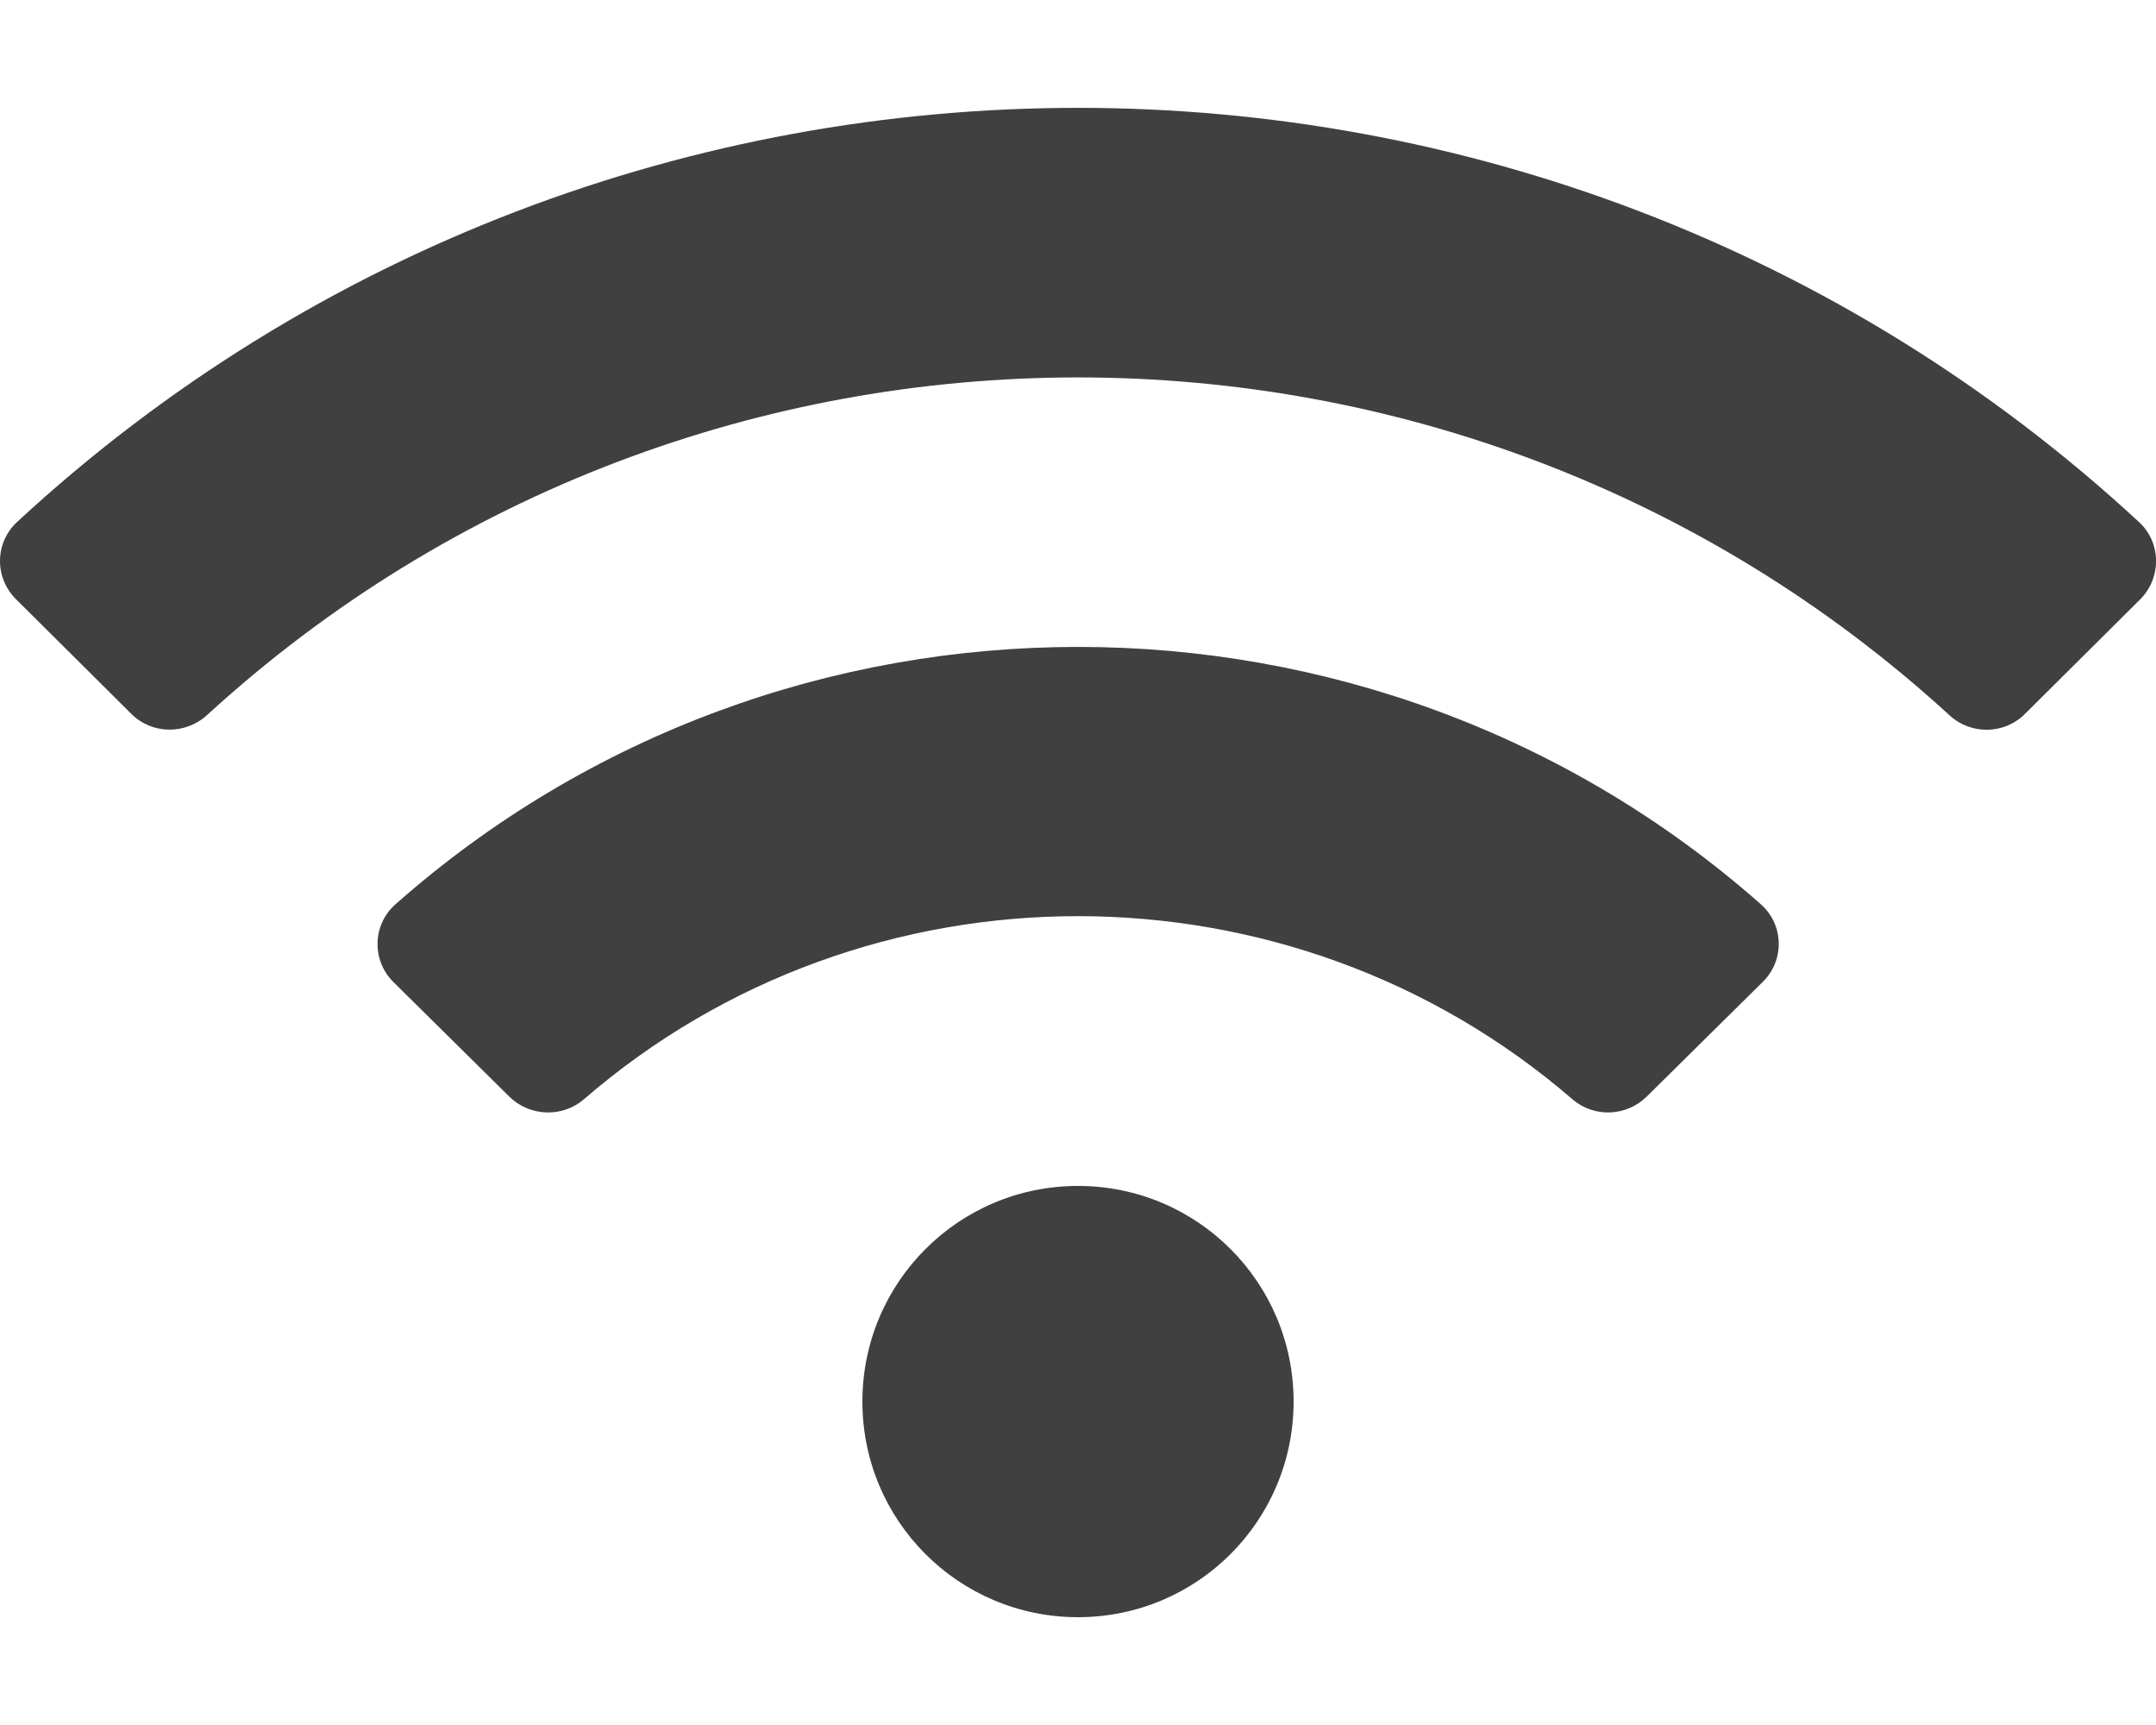<?xml version="1.0" encoding="utf-8"?>
<!-- Generator: Adobe Illustrator 24.0.1, SVG Export Plug-In . SVG Version: 6.00 Build 0)  -->
<svg version="1.1" id="Layer_1" focusable="false" xmlns="http://www.w3.org/2000/svg" xmlns:xlink="http://www.w3.org/1999/xlink"
	 x="0px" y="0px" viewBox="0 0 640 512" style="enable-background:new 0 0 640 512;" xml:space="preserve">
<style type="text/css">
	.st0{fill:#404040;}
</style>
<path class="st0" d="M634.9,154.9C457.7-9,182.2-8.9,5.1,154.9c-6.7,6.2-6.8,16.6-0.3,23l34.2,34c6.1,6.1,16,6.2,22.4,0.4
	c145.9-133.7,371.3-133.7,517.3,0c6.4,5.9,16.3,5.7,22.4-0.4l34.2-34C641.7,171.5,641.6,161,634.9,154.9L634.9,154.9z M320,352
	c-35.4,0-64,28.6-64,64s28.6,64,64,64s64-28.6,64-64S355.4,352,320,352z M522.7,268.4c-115.3-101.9-290.2-101.8-405.3,0
	c-6.9,6.1-7.1,16.7-0.6,23.1l34.4,34c6,5.9,15.7,6.3,22.1,0.8c83.9-72.6,209.7-72.4,293.5,0c6.4,5.5,16,5.1,22-0.8l34.4-34
	C529.8,285.1,529.6,274.5,522.7,268.4z"/>
</svg>
